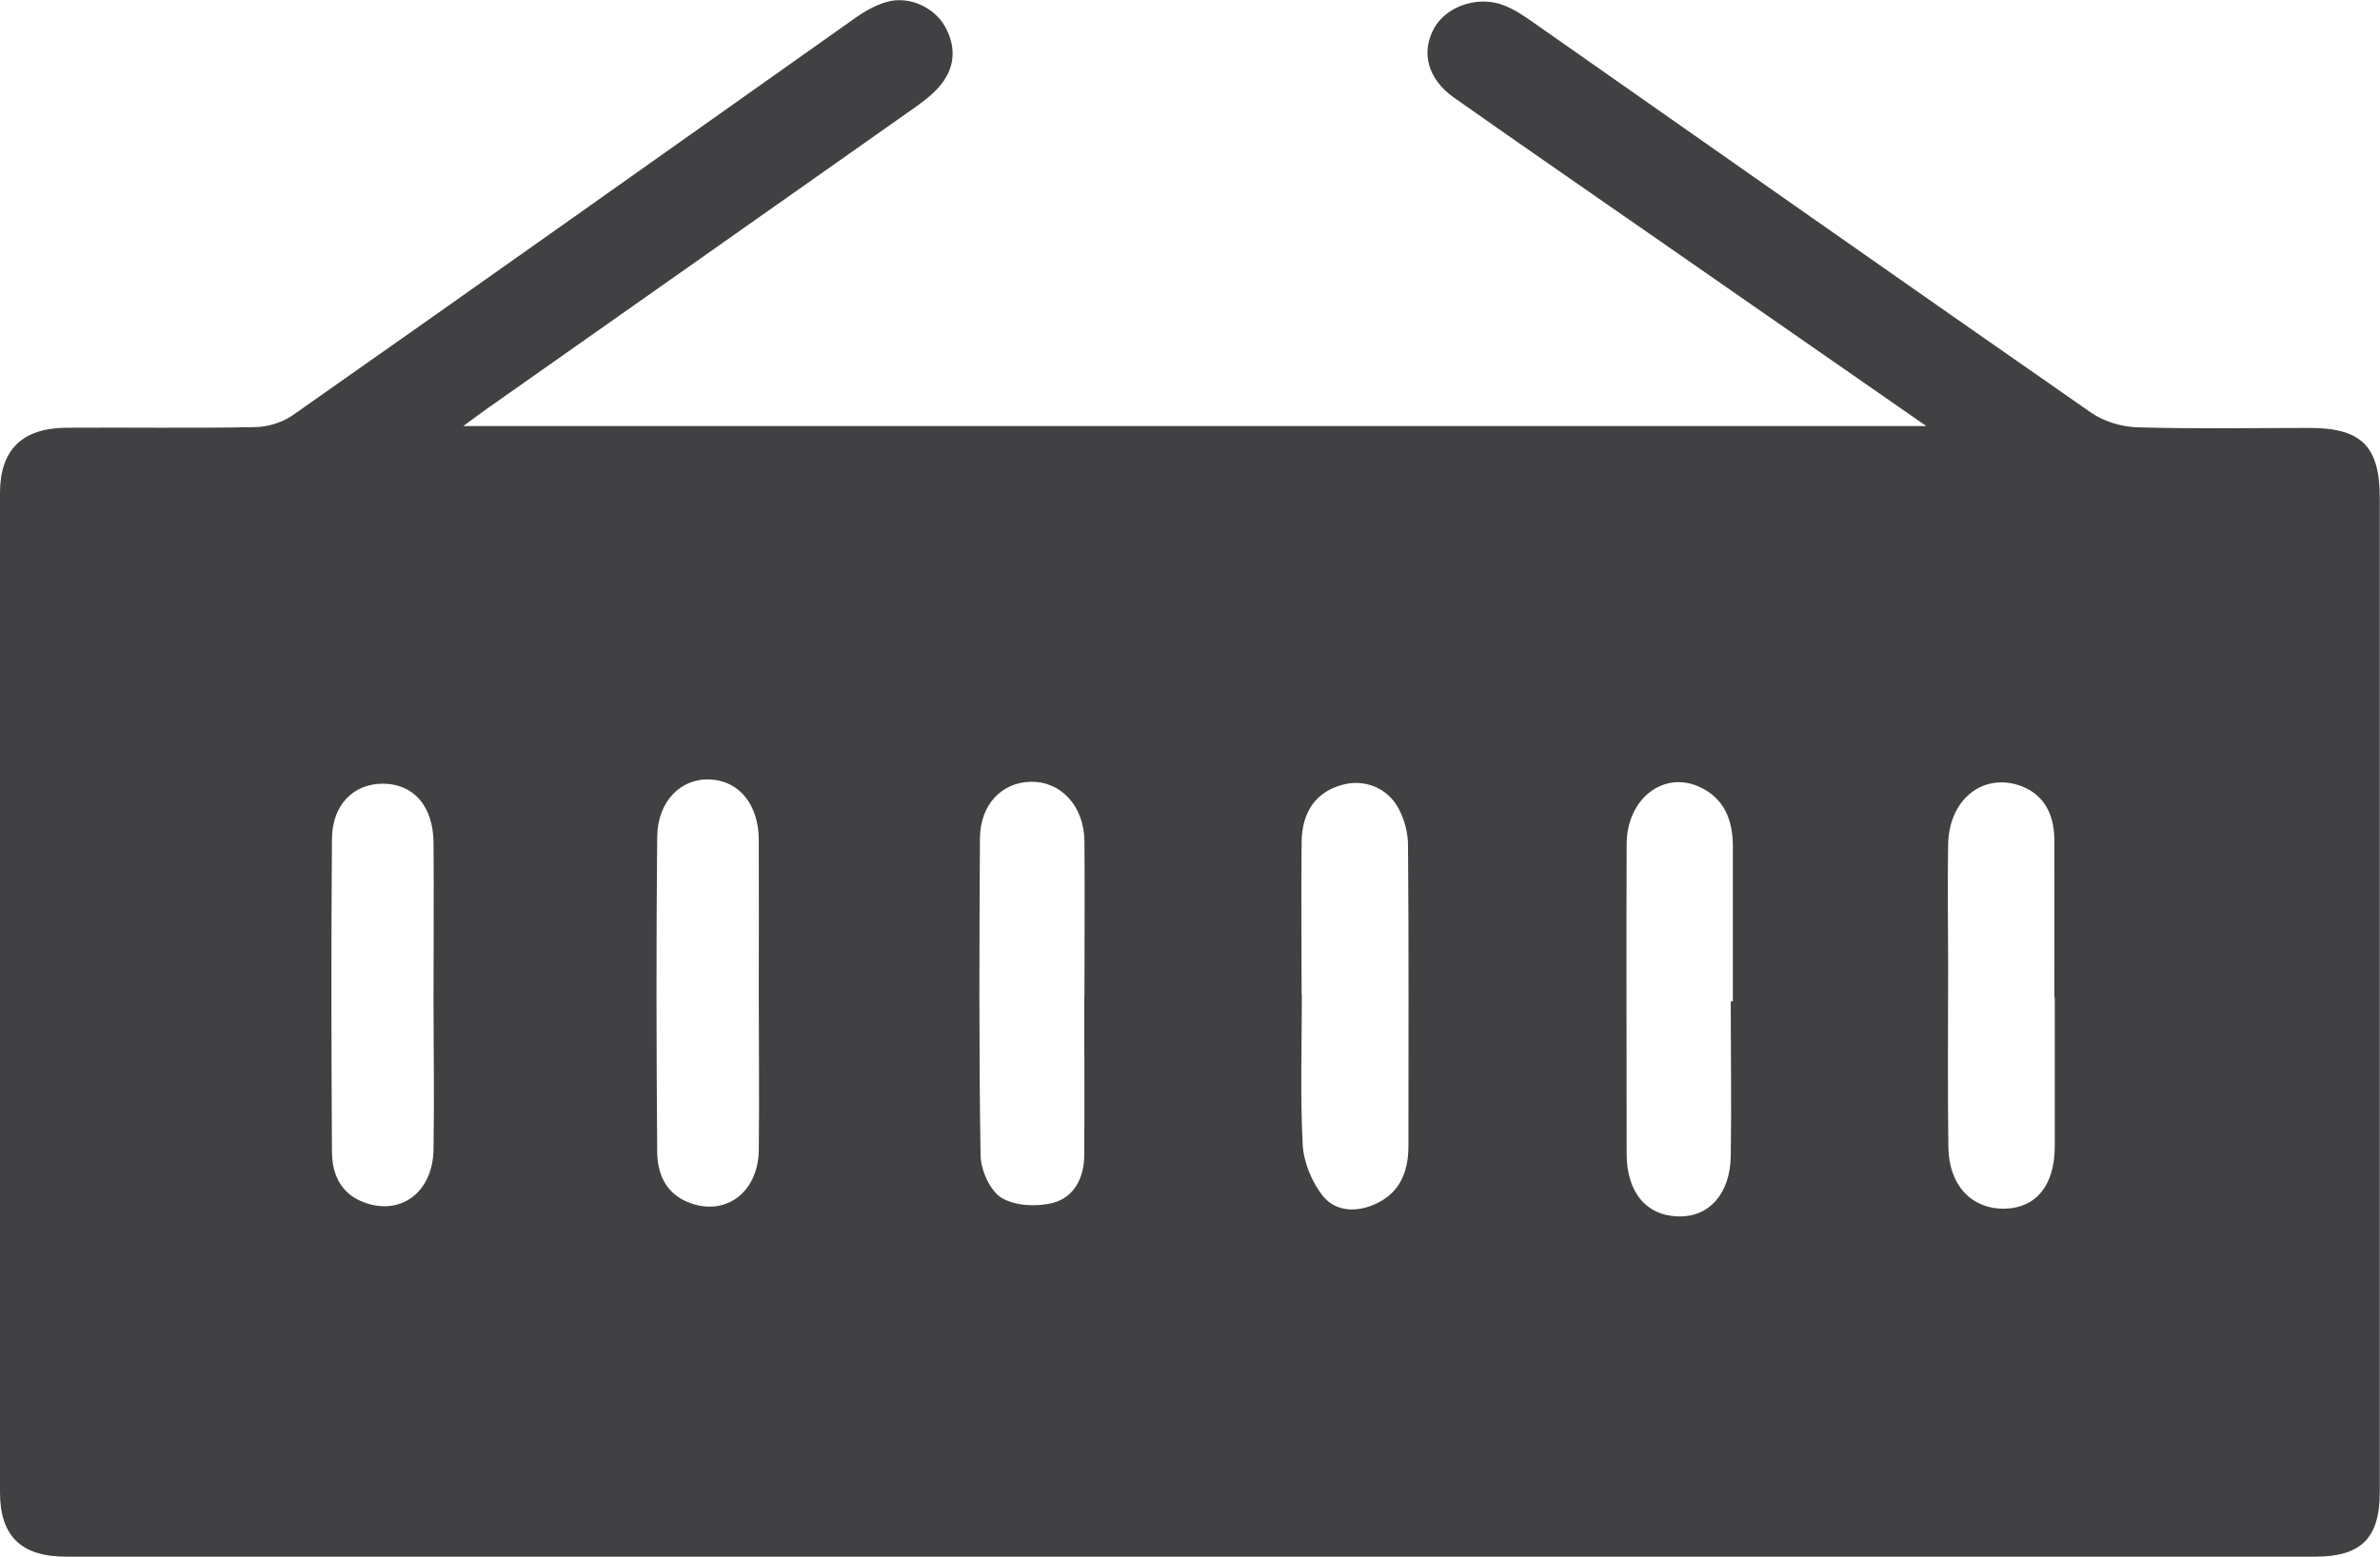 <?xml version="1.0" encoding="UTF-8"?>
<svg id="Layer_2" data-name="Layer 2" xmlns="http://www.w3.org/2000/svg" viewBox="0 0 113.64 74.36">
  <defs>
    <style>
      .cls-1 {
        fill: #414042;
        stroke-width: 0px;
      }
    </style>
  </defs>
  <g id="Layer_1-2" data-name="Layer 1">
    <path class="cls-1" d="m91.95,20.33c-4.36-3.03-8.5-5.91-12.65-8.79-3.29-2.29-6.6-4.57-9.88-6.88-1.26-.89-1.58-2.18-.94-3.32.59-1.05,2.1-1.57,3.34-1.08.49.19.95.5,1.39.81,8.88,6.22,17.75,12.46,26.65,18.65.61.42,1.46.67,2.21.69,2.74.08,5.48.03,8.22.03,2.45,0,3.34.87,3.34,3.34,0,15.83,0,31.66,0,47.48,0,2.21-.89,3.09-3.09,3.09-35.79,0-71.59,0-107.38,0-2.14,0-3.16-.97-3.16-3.08-.01-15.91-.01-31.81,0-47.72,0-2.07,1.06-3.1,3.16-3.12,3.01-.02,6.02.03,9.03-.03.6-.01,1.3-.22,1.79-.57C22.95,13.54,31.88,7.19,40.82.87c.46-.33.99-.63,1.53-.78,1.04-.3,2.26.25,2.78,1.19.56,1.02.46,2.02-.31,2.89-.38.43-.86.77-1.33,1.1-6.75,4.76-13.5,9.51-20.25,14.26-.31.22-.62.45-1.12.82h69.84Zm-9.31,27.5s.06,0,.1,0c0-2.47,0-4.94,0-7.41,0-1.25-.41-2.3-1.6-2.84-1.72-.78-3.46.58-3.47,2.72-.02,4.94,0,9.88,0,14.82,0,1.83.94,2.95,2.49,2.98,1.44.03,2.45-1.08,2.48-2.87.04-2.47,0-4.94,0-7.41Zm15.45-.22c0-2.51.01-5.01,0-7.52-.01-1.36-.63-2.24-1.71-2.59-1.76-.56-3.32.72-3.36,2.82-.04,1.96,0,3.93,0,5.9,0,2.85-.03,5.7.01,8.56.02,1.84,1.12,2.98,2.7,2.95,1.49-.04,2.37-1.11,2.38-2.95,0-2.39,0-4.78,0-7.17Zm-35.93-.11c0,2.39-.08,4.79.04,7.17.05.85.44,1.8.97,2.46.62.76,1.64.79,2.56.35,1.16-.55,1.52-1.58,1.52-2.76,0-4.78.02-9.56-.02-14.35,0-.59-.17-1.23-.45-1.75-.52-.99-1.62-1.41-2.63-1.15-1.27.32-1.98,1.25-2,2.74-.03,2.43,0,4.86,0,7.29Zm-10.38.07h0c0-2.47.02-4.93,0-7.4-.02-1.67-1.12-2.86-2.57-2.83-1.38.03-2.41,1.09-2.42,2.7-.03,5.05-.05,10.09.03,15.14.01.71.45,1.69,1,2.03.64.39,1.69.44,2.46.24,1-.26,1.48-1.19,1.49-2.25.02-2.54,0-5.08,0-7.63Zm-15.55-.15c0-2.43.01-4.86,0-7.28,0-1.71-.93-2.85-2.33-2.91-1.38-.07-2.5,1.04-2.52,2.72-.05,5.01-.04,10.02,0,15.03,0,1.14.45,2.11,1.66,2.51,1.69.56,3.16-.59,3.19-2.55.03-2.5,0-5.01,0-7.52Zm-15.53.21c0-2.47.02-4.93,0-7.4-.02-1.73-.95-2.79-2.41-2.8-1.41,0-2.43,1-2.44,2.65-.04,4.97-.03,9.94,0,14.91,0,1.14.46,2.11,1.68,2.49,1.7.54,3.14-.6,3.17-2.58.04-2.43,0-4.85,0-7.28Z"/>
  </g>
</svg>